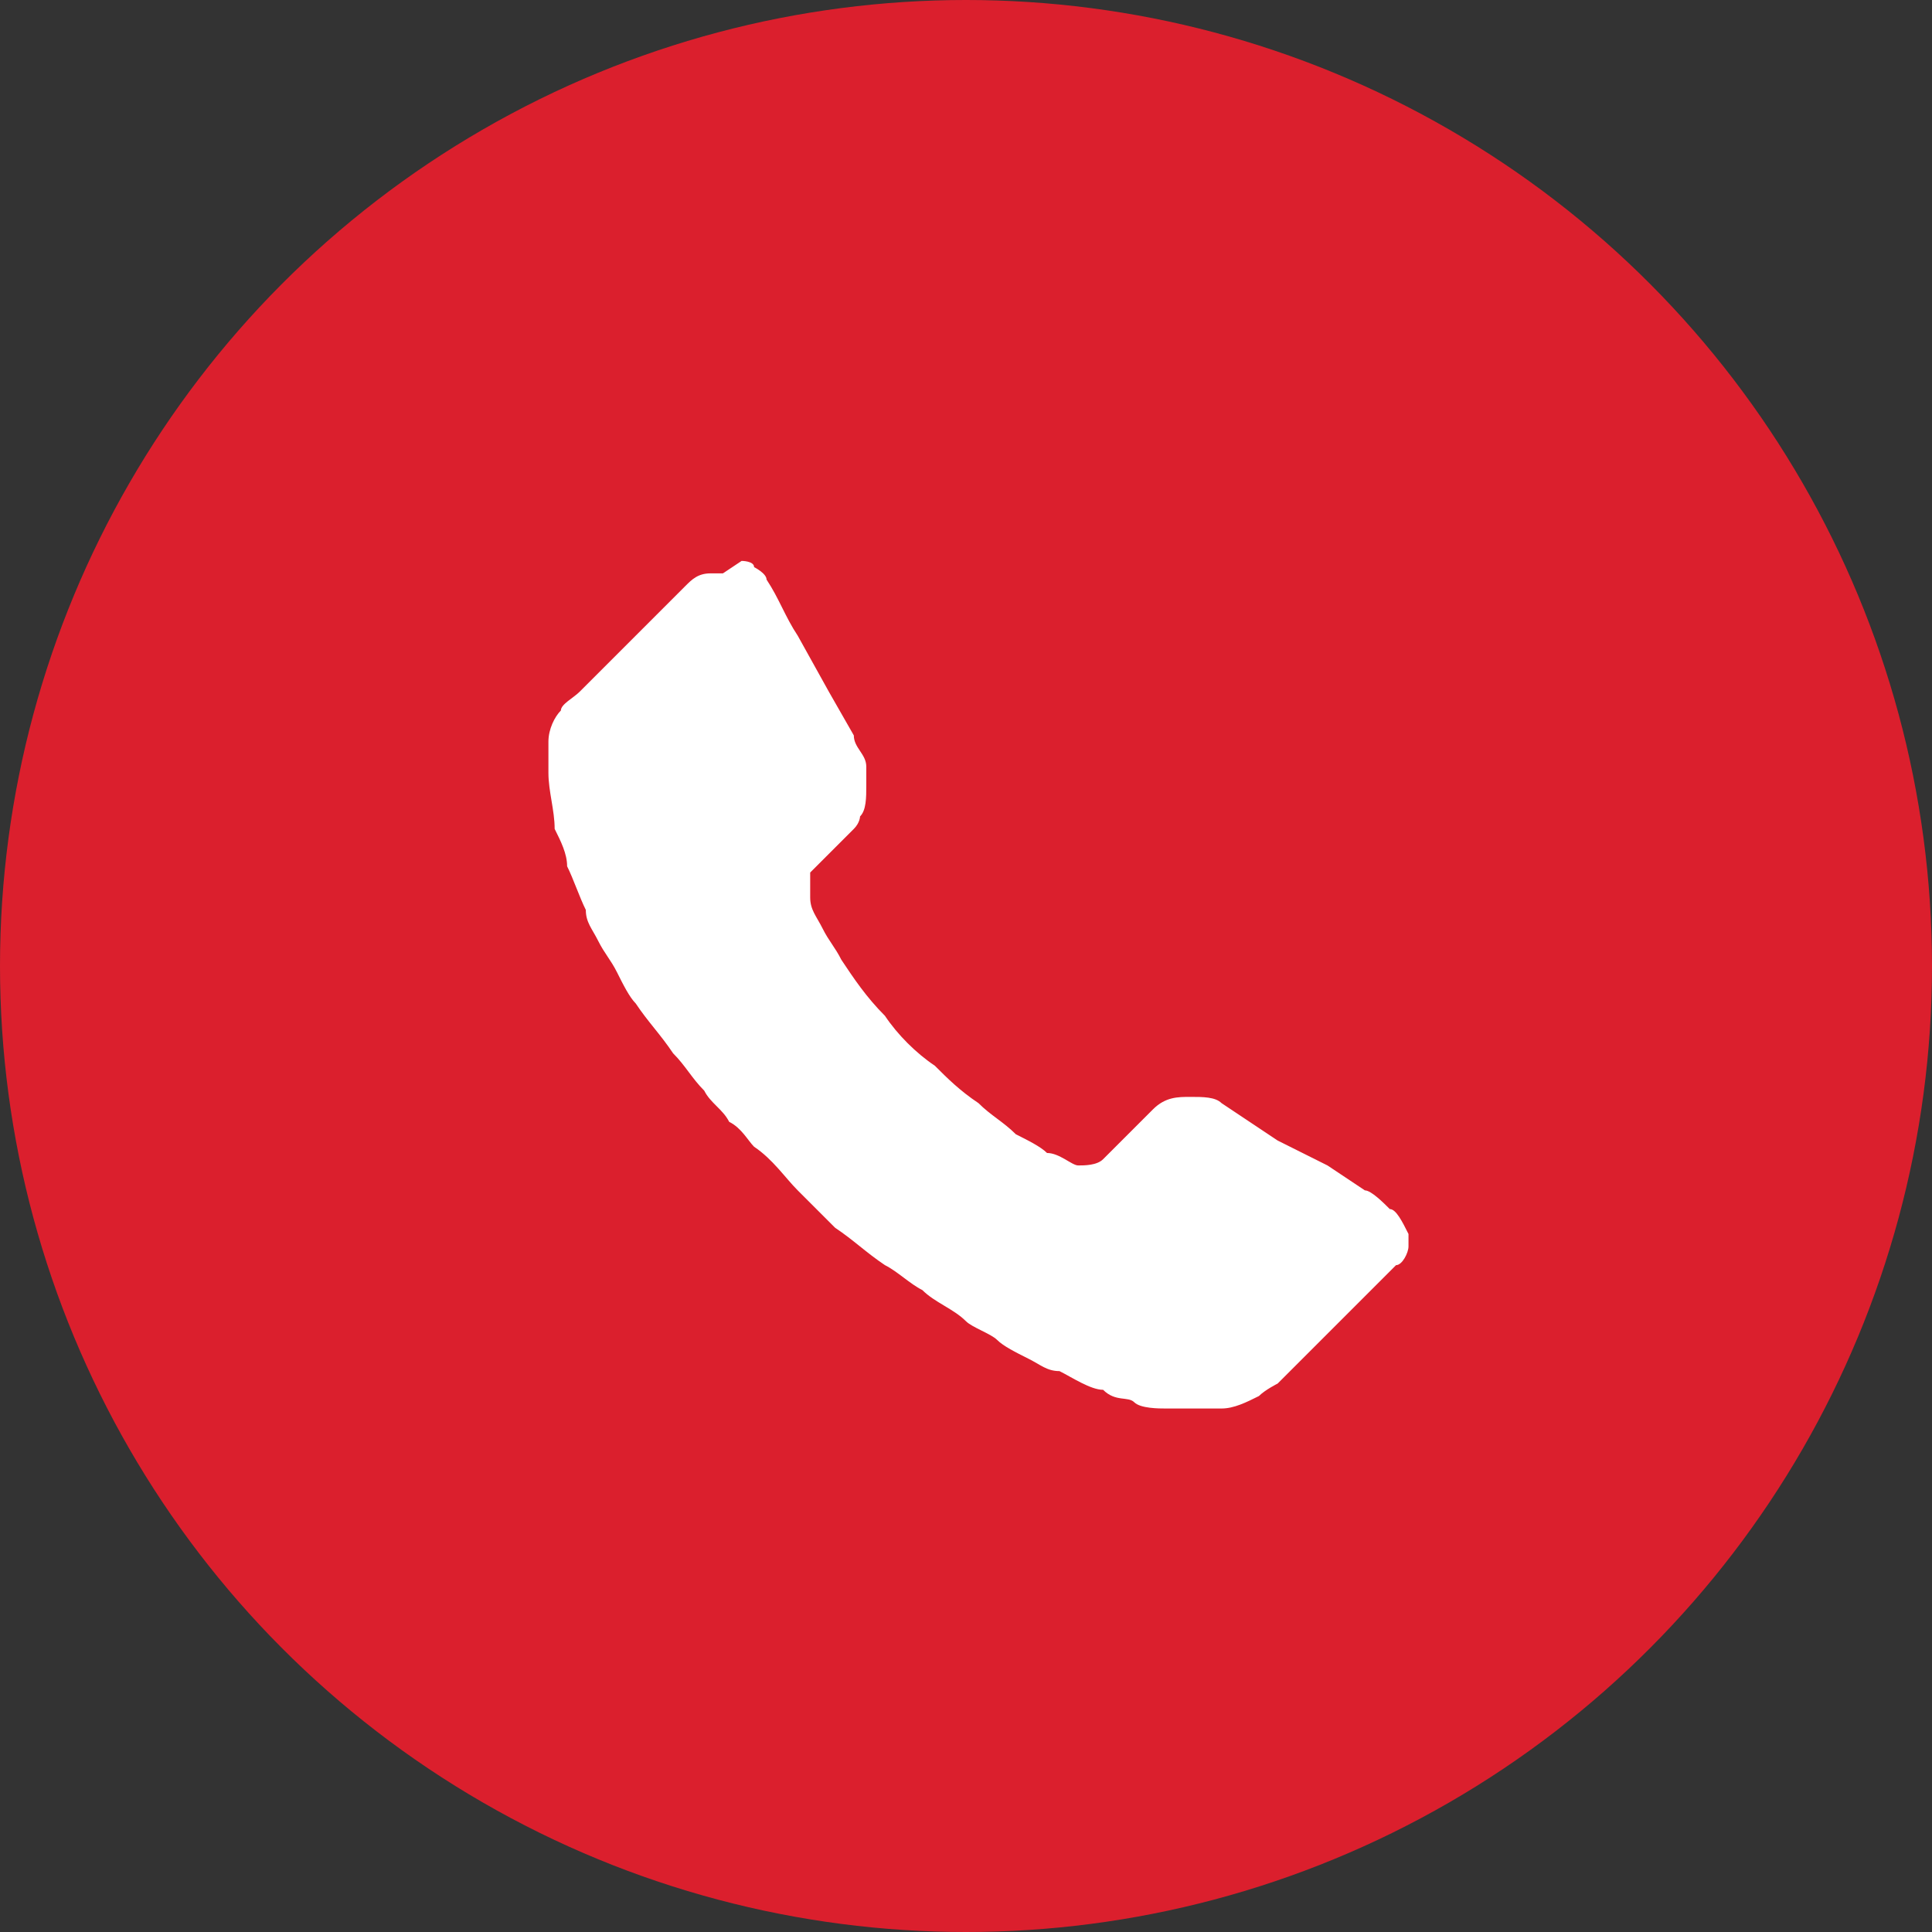<?xml version="1.0" encoding="UTF-8"?>
<svg id="Layer_1" xmlns="http://www.w3.org/2000/svg" version="1.1" viewBox="0 0 31 31">
  <rect x="0" y="0" width="31" height="31" fill="#333333" stroke="none"/>
  <!-- Generator: Adobe Illustrator 29.0.0, SVG Export Plug-In . SVG Version: 2.1.0 Build 186)  -->
  <defs>
    <style>
      .st0 {
        fill: #fff;
        fill-rule: evenodd;
      }

      .st1 {
        fill: #db1f2d;
      }
    </style>
  </defs>
  <circle class="st1" cx="15.5" cy="15.5" r="15.5"/>
  <path class="st0" d="M11.9,9c0,0,.2,0,.2.1,0,0,.2.1.2.2.2.3.3.6.5.9l.5.9.4.7c0,.2.2.3.2.5,0,0,0,.2,0,.3,0,.2,0,.4-.1.5,0,0,0,.1-.1.2-.2.2-.5.5-.7.7,0,0,0,.1,0,.2,0,0,0,.1,0,.2,0,.2.1.3.2.5.1.2.2.3.3.5.2.3.4.6.7.9.2.3.5.6.8.8.2.2.4.4.7.6.2.2.4.3.6.5.2.1.4.2.5.3.2,0,.4.2.5.2.1,0,.3,0,.4-.1.3-.3.5-.5.8-.8.2-.2.4-.2.6-.2.2,0,.4,0,.5.1.3.2.6.4.9.6l.8.4.6.4c.1,0,.3.2.4.3.1,0,.2.2.3.4,0,0,0,0,0,0h0c0,0,0,0,0,0h0s0,0,0,0h0c0,.1,0,.2,0,.2,0,.1-.1.3-.2.3-.6.6-1.3,1.3-1.9,1.9,0,0-.2.1-.3.2-.2.1-.4.2-.6.2h0s-.4,0-.4,0h0s0,0,0,0c-.2,0-.4,0-.5,0s-.4,0-.5-.1-.3,0-.5-.2c-.2,0-.5-.2-.7-.3-.2,0-.3-.1-.5-.2s-.4-.2-.5-.3-.4-.2-.5-.3c-.2-.2-.5-.3-.7-.5-.2-.1-.4-.3-.6-.4-.3-.2-.5-.4-.8-.6-.2-.2-.4-.4-.6-.6-.2-.2-.4-.5-.7-.7-.1-.1-.2-.3-.4-.4-.1-.2-.3-.3-.4-.5-.2-.2-.3-.4-.5-.6-.2-.3-.4-.5-.6-.8-.1-.1-.2-.3-.3-.5s-.2-.3-.3-.5-.2-.3-.2-.5c-.1-.2-.2-.5-.3-.7,0-.2-.1-.4-.2-.6,0-.3-.1-.6-.1-.9,0,0,0,0,0,0v-.5s0,0,0,0c0-.2.1-.4.2-.5,0-.1.2-.2.3-.3l1.7-1.7c.1-.1.2-.2.4-.2,0,0,0,0,0,0h.2s0,0,0,0h0Z"/>
</svg>